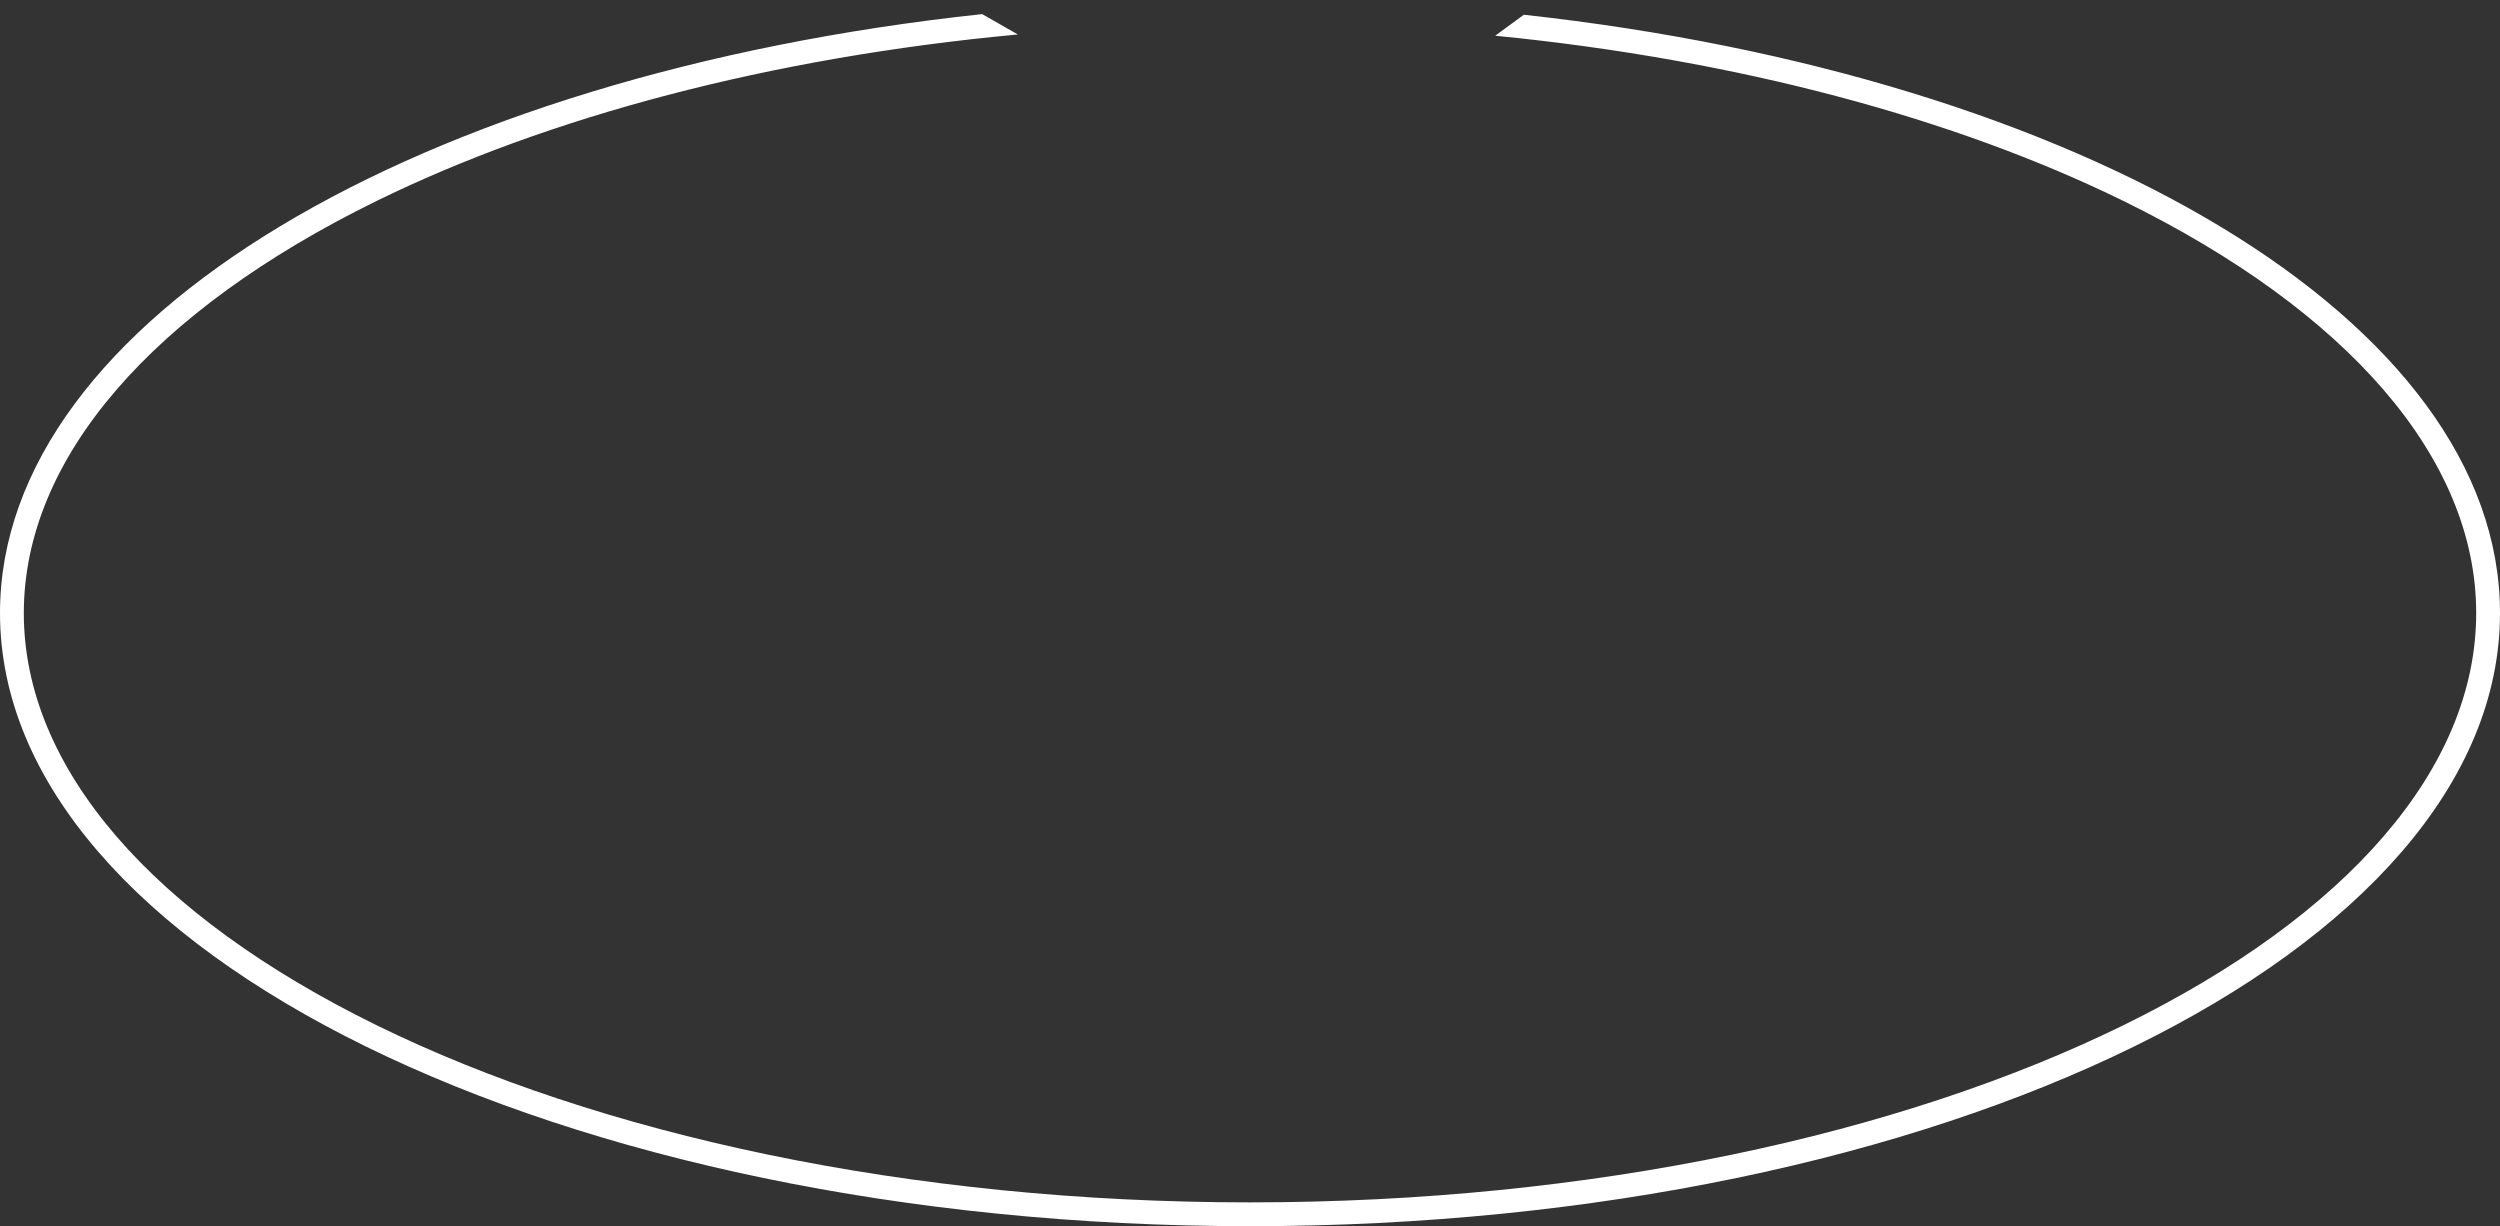 <svg width="210" height="103" viewBox="0 0 210 103" fill="none" xmlns="http://www.w3.org/2000/svg">
<rect x="0" y="0" width="210" height="103" fill="#333333" stroke="none"/>
<g clip-path="url(#clip0_777_15427)">
<path d="M208 51.5C208 64.535 197.169 76.898 178.365 86.12C159.693 95.279 133.757 101 105 101C76.243 101 50.307 95.279 31.634 86.12C12.831 76.898 2 64.535 2 51.5C2 38.465 12.831 26.102 31.634 16.88C45.976 9.845 64.602 4.839 85.5 2.895L82.5 1.185C35.322 6.237 0 26.845 0 51.5C0 79.943 47.01 103 105 103C162.99 103 210 79.943 210 51.5C210 26.932 174.927 6.383 128 1.239L125.597 3C146.05 5.015 164.275 9.969 178.365 16.88C197.169 26.102 208 38.465 208 51.5Z" fill="white"/>
</g>
<defs>
<clipPath id="clip0_777_15427">
<rect width="210" height="103" fill="white"/>
</clipPath>
</defs>
</svg>
